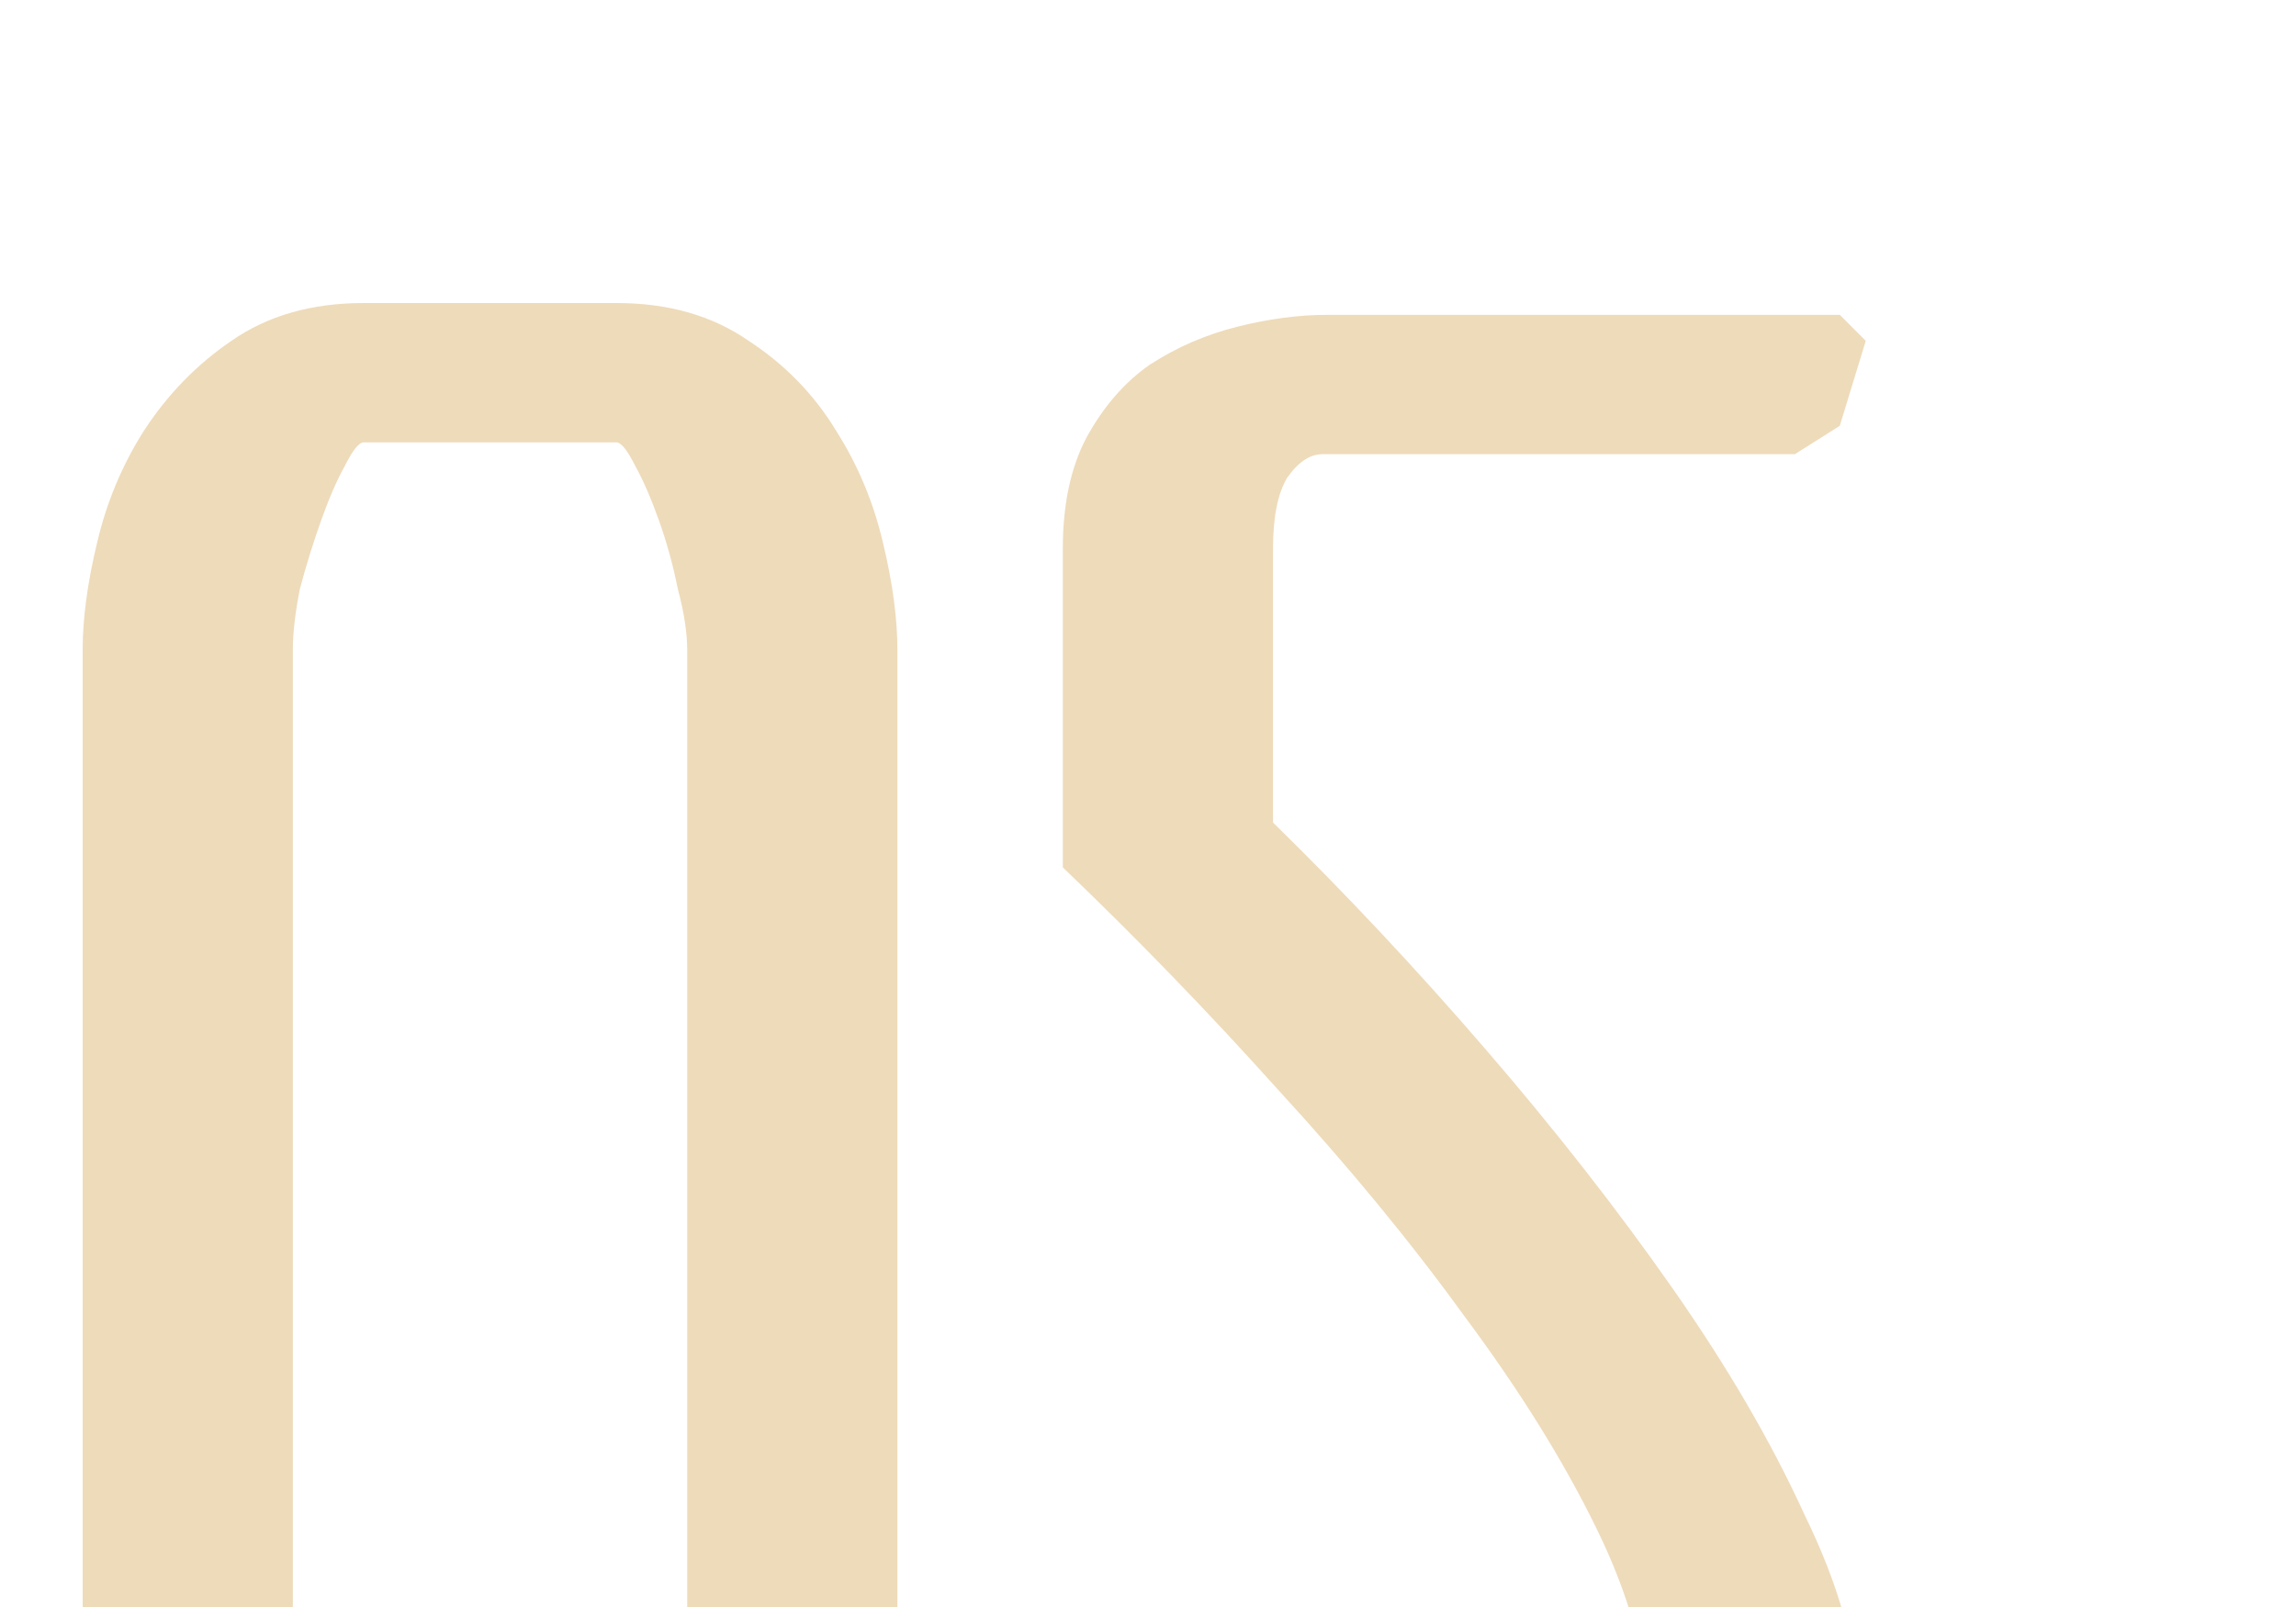 <?xml version="1.0" encoding="UTF-8"?> <svg xmlns="http://www.w3.org/2000/svg" width="70" height="49" viewBox="0 0 70 49" fill="none"><g clip-path="url(#clip0_84_1189)"><path d="M11.088 13.488C10.944 13.488 10.752 13.728 10.512 14.208C10.272 14.64 10.032 15.192 9.792 15.864C9.552 16.536 9.336 17.232 9.144 17.952C9 18.672 8.928 19.296 8.928 19.824V49.776C8.928 50.304 9 50.928 9.144 51.648C9.336 52.368 9.552 53.064 9.792 53.736C10.032 54.408 10.272 54.984 10.512 55.464C10.752 55.896 10.944 56.112 11.088 56.112H18.792C18.936 56.112 19.128 55.896 19.368 55.464C19.608 54.984 19.848 54.408 20.088 53.736C20.328 53.064 20.52 52.368 20.664 51.648C20.856 50.928 20.952 50.304 20.952 49.776V19.824C20.952 19.296 20.856 18.672 20.664 17.952C20.52 17.232 20.328 16.536 20.088 15.864C19.848 15.192 19.608 14.64 19.368 14.208C19.128 13.728 18.936 13.488 18.792 13.488H11.088ZM18.792 9.24C20.376 9.24 21.72 9.624 22.824 10.392C23.928 11.112 24.816 12.024 25.488 13.128C26.16 14.184 26.64 15.336 26.928 16.584C27.216 17.784 27.36 18.864 27.36 19.824V49.776C27.36 50.736 27.192 51.816 26.856 53.016C26.568 54.216 26.088 55.368 25.416 56.472C24.744 57.576 23.856 58.512 22.752 59.28C21.696 60 20.376 60.36 18.792 60.36H11.088C9.504 60.36 8.16 60 7.056 59.28C6 58.512 5.136 57.576 4.464 56.472C3.792 55.368 3.288 54.216 2.952 53.016C2.664 51.816 2.52 50.736 2.52 49.776V19.824C2.52 18.864 2.664 17.784 2.952 16.584C3.24 15.336 3.72 14.184 4.392 13.128C5.112 12.024 6 11.112 7.056 10.392C8.16 9.624 9.504 9.24 11.088 9.24H18.792ZM56.091 9.6L56.883 10.392L56.091 12.984L54.723 13.848H40.323C39.939 13.848 39.579 14.088 39.243 14.568C38.955 15.048 38.811 15.768 38.811 16.728V25.08C41.019 27.24 43.179 29.544 45.291 31.992C47.403 34.44 49.299 36.864 50.979 39.264C52.659 41.664 54.003 43.968 55.011 46.176C56.067 48.336 56.595 50.232 56.595 51.864V52.872C56.595 54.264 56.331 55.416 55.803 56.328C55.323 57.24 54.675 57.96 53.859 58.488C53.091 59.016 52.227 59.4 51.267 59.64C50.307 59.88 49.395 60 48.531 60H40.395C39.531 60 38.619 59.88 37.659 59.64C36.747 59.4 35.883 59.016 35.067 58.488C34.299 57.96 33.651 57.24 33.123 56.328C32.643 55.416 32.403 54.264 32.403 52.872V51.72L33.555 50.568L38.307 52.008L38.811 52.728V53.232C38.811 54.144 38.955 54.792 39.243 55.176C39.531 55.56 39.867 55.752 40.251 55.752H48.675C49.059 55.752 49.395 55.512 49.683 55.032C50.019 54.552 50.187 53.832 50.187 52.872V52.152C50.187 50.52 49.683 48.672 48.675 46.608C47.667 44.544 46.323 42.384 44.643 40.128C43.011 37.872 41.115 35.568 38.955 33.216C36.843 30.864 34.659 28.608 32.403 26.448V16.728C32.403 15.384 32.643 14.256 33.123 13.344C33.651 12.384 34.299 11.64 35.067 11.112C35.883 10.584 36.771 10.2 37.731 9.96C38.691 9.72 39.603 9.6 40.467 9.6H56.091Z" fill="#EEDBBA"></path></g><defs><clipPath id="clip0_84_1189"><rect width="70" height="49" fill="white"></rect></clipPath></defs></svg> 
